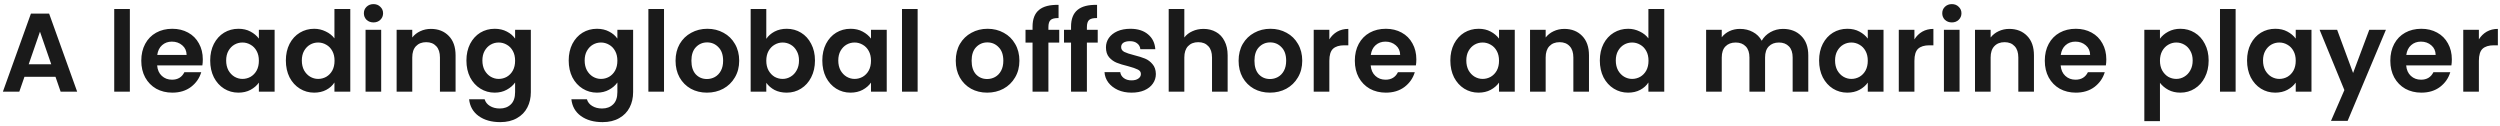 <svg xmlns="http://www.w3.org/2000/svg" width="515" height="26" viewBox="0 0 515 26" fill="none"><path d="M11.431 15.819H5.037L3.979 18.878H0.598L6.371 2.801H10.12L15.893 18.878H12.489L11.431 15.819ZM10.557 13.243L8.234 6.527L5.911 13.243H10.557ZM26.751 1.858V18.878H23.531V1.858H26.751ZM41.778 12.231C41.778 12.691 41.747 13.105 41.686 13.473H32.371C32.447 14.393 32.769 15.114 33.337 15.635C33.904 16.157 34.602 16.417 35.43 16.417C36.626 16.417 37.477 15.904 37.983 14.876H41.456C41.088 16.103 40.382 17.115 39.34 17.912C38.297 18.694 37.017 19.085 35.499 19.085C34.272 19.085 33.168 18.817 32.187 18.28C31.221 17.728 30.462 16.954 29.91 15.957C29.373 14.961 29.105 13.811 29.105 12.507C29.105 11.189 29.373 10.031 29.91 9.034C30.446 8.038 31.198 7.271 32.164 6.734C33.13 6.198 34.241 5.929 35.499 5.929C36.71 5.929 37.791 6.19 38.742 6.711C39.708 7.233 40.451 7.976 40.973 8.942C41.509 9.893 41.778 10.989 41.778 12.231ZM38.443 11.311C38.427 10.483 38.128 9.824 37.546 9.333C36.963 8.827 36.25 8.574 35.407 8.574C34.609 8.574 33.935 8.82 33.383 9.31C32.846 9.786 32.516 10.453 32.394 11.311H38.443ZM43.3 12.461C43.3 11.173 43.553 10.031 44.059 9.034C44.58 8.038 45.278 7.271 46.152 6.734C47.041 6.198 48.03 5.929 49.119 5.929C50.07 5.929 50.898 6.121 51.603 6.504C52.324 6.888 52.899 7.371 53.328 7.953V6.136H56.571V18.878H53.328V17.015C52.914 17.613 52.339 18.112 51.603 18.51C50.882 18.894 50.047 19.085 49.096 19.085C48.023 19.085 47.041 18.809 46.152 18.257C45.278 17.705 44.58 16.931 44.059 15.934C43.553 14.922 43.3 13.765 43.3 12.461ZM53.328 12.507C53.328 11.725 53.175 11.058 52.868 10.506C52.561 9.939 52.147 9.51 51.626 9.218C51.105 8.912 50.545 8.758 49.947 8.758C49.349 8.758 48.797 8.904 48.291 9.195C47.785 9.487 47.371 9.916 47.049 10.483C46.742 11.035 46.589 11.695 46.589 12.461C46.589 13.228 46.742 13.903 47.049 14.485C47.371 15.053 47.785 15.49 48.291 15.796C48.812 16.103 49.364 16.256 49.947 16.256C50.545 16.256 51.105 16.111 51.626 15.819C52.147 15.513 52.561 15.083 52.868 14.531C53.175 13.964 53.328 13.289 53.328 12.507ZM58.888 12.461C58.888 11.173 59.141 10.031 59.647 9.034C60.168 8.038 60.874 7.271 61.763 6.734C62.652 6.198 63.641 5.929 64.73 5.929C65.558 5.929 66.348 6.113 67.099 6.481C67.85 6.834 68.448 7.309 68.893 7.907V1.858H72.159V18.878H68.893V16.992C68.494 17.621 67.935 18.127 67.214 18.51C66.493 18.894 65.658 19.085 64.707 19.085C63.634 19.085 62.652 18.809 61.763 18.257C60.874 17.705 60.168 16.931 59.647 15.934C59.141 14.922 58.888 13.765 58.888 12.461ZM68.916 12.507C68.916 11.725 68.763 11.058 68.456 10.506C68.149 9.939 67.735 9.51 67.214 9.218C66.693 8.912 66.133 8.758 65.535 8.758C64.937 8.758 64.385 8.904 63.879 9.195C63.373 9.487 62.959 9.916 62.637 10.483C62.33 11.035 62.177 11.695 62.177 12.461C62.177 13.228 62.33 13.903 62.637 14.485C62.959 15.053 63.373 15.49 63.879 15.796C64.4 16.103 64.952 16.256 65.535 16.256C66.133 16.256 66.693 16.111 67.214 15.819C67.735 15.513 68.149 15.083 68.456 14.531C68.763 13.964 68.916 13.289 68.916 12.507ZM76.937 4.618C76.37 4.618 75.894 4.442 75.511 4.089C75.143 3.721 74.959 3.269 74.959 2.732C74.959 2.196 75.143 1.751 75.511 1.398C75.894 1.03 76.37 0.846 76.937 0.846C77.504 0.846 77.972 1.03 78.34 1.398C78.723 1.751 78.915 2.196 78.915 2.732C78.915 3.269 78.723 3.721 78.34 4.089C77.972 4.442 77.504 4.618 76.937 4.618ZM78.524 6.136V18.878H75.304V6.136H78.524ZM88.766 5.952C90.284 5.952 91.511 6.435 92.446 7.401C93.382 8.352 93.849 9.686 93.849 11.403V18.878H90.629V11.84C90.629 10.828 90.376 10.054 89.87 9.517C89.364 8.965 88.674 8.689 87.8 8.689C86.911 8.689 86.206 8.965 85.684 9.517C85.178 10.054 84.925 10.828 84.925 11.84V18.878H81.705V6.136H84.925V7.723C85.355 7.171 85.899 6.742 86.558 6.435C87.233 6.113 87.969 5.952 88.766 5.952ZM101.902 5.929C102.853 5.929 103.689 6.121 104.409 6.504C105.13 6.872 105.697 7.355 106.111 7.953V6.136H109.354V18.97C109.354 20.151 109.117 21.201 108.641 22.121C108.166 23.057 107.453 23.793 106.502 24.329C105.552 24.881 104.402 25.157 103.052 25.157C101.243 25.157 99.756 24.736 98.59 23.892C97.44 23.049 96.789 21.899 96.635 20.442H99.832C100.001 21.025 100.361 21.485 100.913 21.822C101.481 22.175 102.163 22.351 102.96 22.351C103.896 22.351 104.655 22.068 105.237 21.5C105.82 20.948 106.111 20.105 106.111 18.97V16.992C105.697 17.59 105.122 18.089 104.386 18.487C103.666 18.886 102.838 19.085 101.902 19.085C100.829 19.085 99.848 18.809 98.958 18.257C98.069 17.705 97.364 16.931 96.842 15.934C96.336 14.922 96.083 13.765 96.083 12.461C96.083 11.173 96.336 10.031 96.842 9.034C97.364 8.038 98.061 7.271 98.935 6.734C99.825 6.198 100.814 5.929 101.902 5.929ZM106.111 12.507C106.111 11.725 105.958 11.058 105.651 10.506C105.345 9.939 104.931 9.51 104.409 9.218C103.888 8.912 103.328 8.758 102.73 8.758C102.132 8.758 101.58 8.904 101.074 9.195C100.568 9.487 100.154 9.916 99.832 10.483C99.526 11.035 99.372 11.695 99.372 12.461C99.372 13.228 99.526 13.903 99.832 14.485C100.154 15.053 100.568 15.49 101.074 15.796C101.596 16.103 102.148 16.256 102.73 16.256C103.328 16.256 103.888 16.111 104.409 15.819C104.931 15.513 105.345 15.083 105.651 14.531C105.958 13.964 106.111 13.289 106.111 12.507ZM122.971 5.929C123.921 5.929 124.757 6.121 125.478 6.504C126.198 6.872 126.766 7.355 127.18 7.953V6.136H130.423V18.97C130.423 20.151 130.185 21.201 129.71 22.121C129.234 23.057 128.521 23.793 127.571 24.329C126.62 24.881 125.47 25.157 124.121 25.157C122.311 25.157 120.824 24.736 119.659 23.892C118.509 23.049 117.857 21.899 117.704 20.442H120.901C121.069 21.025 121.43 21.485 121.982 21.822C122.549 22.175 123.231 22.351 124.029 22.351C124.964 22.351 125.723 22.068 126.306 21.5C126.888 20.948 127.18 20.105 127.18 18.97V16.992C126.766 17.59 126.191 18.089 125.455 18.487C124.734 18.886 123.906 19.085 122.971 19.085C121.897 19.085 120.916 18.809 120.027 18.257C119.137 17.705 118.432 16.931 117.911 15.934C117.405 14.922 117.152 13.765 117.152 12.461C117.152 11.173 117.405 10.031 117.911 9.034C118.432 8.038 119.13 7.271 120.004 6.734C120.893 6.198 121.882 5.929 122.971 5.929ZM127.18 12.507C127.18 11.725 127.026 11.058 126.72 10.506C126.413 9.939 125.999 9.51 125.478 9.218C124.956 8.912 124.397 8.758 123.799 8.758C123.201 8.758 122.649 8.904 122.143 9.195C121.637 9.487 121.223 9.916 120.901 10.483C120.594 11.035 120.441 11.695 120.441 12.461C120.441 13.228 120.594 13.903 120.901 14.485C121.223 15.053 121.637 15.49 122.143 15.796C122.664 16.103 123.216 16.256 123.799 16.256C124.397 16.256 124.956 16.111 125.478 15.819C125.999 15.513 126.413 15.083 126.72 14.531C127.026 13.964 127.18 13.289 127.18 12.507ZM136.787 1.858V18.878H133.567V1.858H136.787ZM145.627 19.085C144.4 19.085 143.296 18.817 142.315 18.28C141.334 17.728 140.559 16.954 139.992 15.957C139.44 14.961 139.164 13.811 139.164 12.507C139.164 11.204 139.448 10.054 140.015 9.057C140.598 8.061 141.387 7.294 142.384 6.757C143.381 6.205 144.492 5.929 145.719 5.929C146.946 5.929 148.057 6.205 149.054 6.757C150.051 7.294 150.833 8.061 151.4 9.057C151.983 10.054 152.274 11.204 152.274 12.507C152.274 13.811 151.975 14.961 151.377 15.957C150.794 16.954 149.997 17.728 148.985 18.28C147.988 18.817 146.869 19.085 145.627 19.085ZM145.627 16.279C146.21 16.279 146.754 16.141 147.26 15.865C147.781 15.574 148.195 15.145 148.502 14.577C148.809 14.01 148.962 13.32 148.962 12.507C148.962 11.296 148.64 10.368 147.996 9.724C147.367 9.065 146.593 8.735 145.673 8.735C144.753 8.735 143.979 9.065 143.35 9.724C142.737 10.368 142.43 11.296 142.43 12.507C142.43 13.719 142.729 14.654 143.327 15.313C143.94 15.957 144.707 16.279 145.627 16.279ZM157.856 7.999C158.27 7.386 158.837 6.888 159.558 6.504C160.294 6.121 161.129 5.929 162.065 5.929C163.153 5.929 164.135 6.198 165.009 6.734C165.898 7.271 166.596 8.038 167.102 9.034C167.623 10.016 167.884 11.158 167.884 12.461C167.884 13.765 167.623 14.922 167.102 15.934C166.596 16.931 165.898 17.705 165.009 18.257C164.135 18.809 163.153 19.085 162.065 19.085C161.114 19.085 160.278 18.901 159.558 18.533C158.852 18.15 158.285 17.659 157.856 17.061V18.878H154.636V1.858H157.856V7.999ZM164.595 12.461C164.595 11.695 164.434 11.035 164.112 10.483C163.805 9.916 163.391 9.487 162.87 9.195C162.364 8.904 161.812 8.758 161.214 8.758C160.631 8.758 160.079 8.912 159.558 9.218C159.052 9.51 158.638 9.939 158.316 10.506C158.009 11.074 157.856 11.741 157.856 12.507C157.856 13.274 158.009 13.941 158.316 14.508C158.638 15.076 159.052 15.513 159.558 15.819C160.079 16.111 160.631 16.256 161.214 16.256C161.812 16.256 162.364 16.103 162.87 15.796C163.391 15.49 163.805 15.053 164.112 14.485C164.434 13.918 164.595 13.243 164.595 12.461ZM169.396 12.461C169.396 11.173 169.649 10.031 170.155 9.034C170.676 8.038 171.374 7.271 172.248 6.734C173.137 6.198 174.126 5.929 175.215 5.929C176.165 5.929 176.993 6.121 177.699 6.504C178.419 6.888 178.994 7.371 179.424 7.953V6.136H182.667V18.878H179.424V17.015C179.01 17.613 178.435 18.112 177.699 18.51C176.978 18.894 176.142 19.085 175.192 19.085C174.118 19.085 173.137 18.809 172.248 18.257C171.374 17.705 170.676 16.931 170.155 15.934C169.649 14.922 169.396 13.765 169.396 12.461ZM179.424 12.507C179.424 11.725 179.27 11.058 178.964 10.506C178.657 9.939 178.243 9.51 177.722 9.218C177.2 8.912 176.641 8.758 176.043 8.758C175.445 8.758 174.893 8.904 174.387 9.195C173.881 9.487 173.467 9.916 173.145 10.483C172.838 11.035 172.685 11.695 172.685 12.461C172.685 13.228 172.838 13.903 173.145 14.485C173.467 15.053 173.881 15.49 174.387 15.796C174.908 16.103 175.46 16.256 176.043 16.256C176.641 16.256 177.2 16.111 177.722 15.819C178.243 15.513 178.657 15.083 178.964 14.531C179.27 13.964 179.424 13.289 179.424 12.507ZM189.032 1.858V18.878H185.812V1.858H189.032ZM203.351 19.085C202.125 19.085 201.021 18.817 200.039 18.28C199.058 17.728 198.284 16.954 197.716 15.957C197.164 14.961 196.888 13.811 196.888 12.507C196.888 11.204 197.172 10.054 197.739 9.057C198.322 8.061 199.112 7.294 200.108 6.757C201.105 6.205 202.217 5.929 203.443 5.929C204.67 5.929 205.782 6.205 206.778 6.757C207.775 7.294 208.557 8.061 209.124 9.057C209.707 10.054 209.998 11.204 209.998 12.507C209.998 13.811 209.699 14.961 209.101 15.957C208.519 16.954 207.721 17.728 206.709 18.28C205.713 18.817 204.593 19.085 203.351 19.085ZM203.351 16.279C203.934 16.279 204.478 16.141 204.984 15.865C205.506 15.574 205.92 15.145 206.226 14.577C206.533 14.01 206.686 13.32 206.686 12.507C206.686 11.296 206.364 10.368 205.72 9.724C205.092 9.065 204.317 8.735 203.397 8.735C202.477 8.735 201.703 9.065 201.074 9.724C200.461 10.368 200.154 11.296 200.154 12.507C200.154 13.719 200.453 14.654 201.051 15.313C201.665 15.957 202.431 16.279 203.351 16.279ZM218.202 8.781H215.971V18.878H212.705V8.781H211.256V6.136H212.705V5.492C212.705 3.928 213.15 2.778 214.039 2.042C214.929 1.306 216.27 0.961 218.064 1.007V3.721C217.282 3.706 216.738 3.836 216.431 4.112C216.125 4.388 215.971 4.887 215.971 5.607V6.136H218.202V8.781ZM226.131 8.781H223.9V18.878H220.634V8.781H219.185V6.136H220.634V5.492C220.634 3.928 221.079 2.778 221.968 2.042C222.857 1.306 224.199 0.961 225.993 1.007V3.721C225.211 3.706 224.667 3.836 224.36 4.112C224.053 4.388 223.9 4.887 223.9 5.607V6.136H226.131V8.781ZM233.094 19.085C232.051 19.085 231.116 18.901 230.288 18.533C229.46 18.15 228.801 17.636 228.31 16.992C227.835 16.348 227.574 15.635 227.528 14.853H230.771C230.832 15.344 231.07 15.75 231.484 16.072C231.913 16.394 232.442 16.555 233.071 16.555C233.684 16.555 234.16 16.433 234.497 16.187C234.85 15.942 235.026 15.628 235.026 15.244C235.026 14.83 234.811 14.524 234.382 14.324C233.968 14.11 233.301 13.88 232.381 13.634C231.43 13.404 230.648 13.167 230.035 12.921C229.437 12.676 228.916 12.3 228.471 11.794C228.042 11.288 227.827 10.606 227.827 9.747C227.827 9.042 228.026 8.398 228.425 7.815C228.839 7.233 229.422 6.773 230.173 6.435C230.94 6.098 231.837 5.929 232.864 5.929C234.382 5.929 235.593 6.313 236.498 7.079C237.403 7.831 237.901 8.85 237.993 10.138H234.911C234.865 9.632 234.65 9.234 234.267 8.942C233.899 8.636 233.401 8.482 232.772 8.482C232.189 8.482 231.737 8.59 231.415 8.804C231.108 9.019 230.955 9.318 230.955 9.701C230.955 10.131 231.17 10.46 231.599 10.69C232.028 10.905 232.695 11.127 233.6 11.357C234.52 11.587 235.279 11.825 235.877 12.07C236.475 12.316 236.989 12.699 237.418 13.22C237.863 13.726 238.093 14.401 238.108 15.244C238.108 15.98 237.901 16.64 237.487 17.222C237.088 17.805 236.506 18.265 235.739 18.602C234.988 18.924 234.106 19.085 233.094 19.085ZM247.927 5.952C248.893 5.952 249.752 6.167 250.503 6.596C251.254 7.01 251.837 7.631 252.251 8.459C252.68 9.272 252.895 10.253 252.895 11.403V18.878H249.675V11.84C249.675 10.828 249.422 10.054 248.916 9.517C248.41 8.965 247.72 8.689 246.846 8.689C245.957 8.689 245.251 8.965 244.73 9.517C244.224 10.054 243.971 10.828 243.971 11.84V18.878H240.751V1.858H243.971V7.723C244.385 7.171 244.937 6.742 245.627 6.435C246.317 6.113 247.084 5.952 247.927 5.952ZM261.615 19.085C260.388 19.085 259.284 18.817 258.303 18.28C257.322 17.728 256.547 16.954 255.98 15.957C255.428 14.961 255.152 13.811 255.152 12.507C255.152 11.204 255.436 10.054 256.003 9.057C256.586 8.061 257.375 7.294 258.372 6.757C259.369 6.205 260.48 5.929 261.707 5.929C262.934 5.929 264.045 6.205 265.042 6.757C266.039 7.294 266.821 8.061 267.388 9.057C267.971 10.054 268.262 11.204 268.262 12.507C268.262 13.811 267.963 14.961 267.365 15.957C266.782 16.954 265.985 17.728 264.973 18.28C263.976 18.817 262.857 19.085 261.615 19.085ZM261.615 16.279C262.198 16.279 262.742 16.141 263.248 15.865C263.769 15.574 264.183 15.145 264.49 14.577C264.797 14.01 264.95 13.32 264.95 12.507C264.95 11.296 264.628 10.368 263.984 9.724C263.355 9.065 262.581 8.735 261.661 8.735C260.741 8.735 259.967 9.065 259.338 9.724C258.725 10.368 258.418 11.296 258.418 12.507C258.418 13.719 258.717 14.654 259.315 15.313C259.928 15.957 260.695 16.279 261.615 16.279ZM273.844 8.114C274.258 7.44 274.795 6.911 275.454 6.527C276.129 6.144 276.895 5.952 277.754 5.952V9.333H276.903C275.891 9.333 275.124 9.571 274.603 10.046C274.097 10.522 273.844 11.35 273.844 12.53V18.878H270.624V6.136H273.844V8.114ZM291.768 12.231C291.768 12.691 291.737 13.105 291.676 13.473H282.361C282.438 14.393 282.76 15.114 283.327 15.635C283.894 16.157 284.592 16.417 285.42 16.417C286.616 16.417 287.467 15.904 287.973 14.876H291.446C291.078 16.103 290.373 17.115 289.33 17.912C288.287 18.694 287.007 19.085 285.489 19.085C284.262 19.085 283.158 18.817 282.177 18.28C281.211 17.728 280.452 16.954 279.9 15.957C279.363 14.961 279.095 13.811 279.095 12.507C279.095 11.189 279.363 10.031 279.9 9.034C280.437 8.038 281.188 7.271 282.154 6.734C283.12 6.198 284.232 5.929 285.489 5.929C286.7 5.929 287.781 6.19 288.732 6.711C289.698 7.233 290.442 7.976 290.963 8.942C291.5 9.893 291.768 10.989 291.768 12.231ZM288.433 11.311C288.418 10.483 288.119 9.824 287.536 9.333C286.953 8.827 286.24 8.574 285.397 8.574C284.6 8.574 283.925 8.82 283.373 9.31C282.836 9.786 282.507 10.453 282.384 11.311H288.433ZM298.771 12.461C298.771 11.173 299.024 10.031 299.53 9.034C300.051 8.038 300.749 7.271 301.623 6.734C302.512 6.198 303.501 5.929 304.59 5.929C305.54 5.929 306.368 6.121 307.074 6.504C307.794 6.888 308.369 7.371 308.799 7.953V6.136H312.042V18.878H308.799V17.015C308.385 17.613 307.81 18.112 307.074 18.51C306.353 18.894 305.517 19.085 304.567 19.085C303.493 19.085 302.512 18.809 301.623 18.257C300.749 17.705 300.051 16.931 299.53 15.934C299.024 14.922 298.771 13.765 298.771 12.461ZM308.799 12.507C308.799 11.725 308.645 11.058 308.339 10.506C308.032 9.939 307.618 9.51 307.097 9.218C306.575 8.912 306.016 8.758 305.418 8.758C304.82 8.758 304.268 8.904 303.762 9.195C303.256 9.487 302.842 9.916 302.52 10.483C302.213 11.035 302.06 11.695 302.06 12.461C302.06 13.228 302.213 13.903 302.52 14.485C302.842 15.053 303.256 15.49 303.762 15.796C304.283 16.103 304.835 16.256 305.418 16.256C306.016 16.256 306.575 16.111 307.097 15.819C307.618 15.513 308.032 15.083 308.339 14.531C308.645 13.964 308.799 13.289 308.799 12.507ZM322.248 5.952C323.766 5.952 324.992 6.435 325.928 7.401C326.863 8.352 327.331 9.686 327.331 11.403V18.878H324.111V11.84C324.111 10.828 323.858 10.054 323.352 9.517C322.846 8.965 322.156 8.689 321.282 8.689C320.392 8.689 319.687 8.965 319.166 9.517C318.66 10.054 318.407 10.828 318.407 11.84V18.878H315.187V6.136H318.407V7.723C318.836 7.171 319.38 6.742 320.04 6.435C320.714 6.113 321.45 5.952 322.248 5.952ZM329.565 12.461C329.565 11.173 329.818 10.031 330.324 9.034C330.845 8.038 331.55 7.271 332.44 6.734C333.329 6.198 334.318 5.929 335.407 5.929C336.235 5.929 337.024 6.113 337.776 6.481C338.527 6.834 339.125 7.309 339.57 7.907V1.858H342.836V18.878H339.57V16.992C339.171 17.621 338.611 18.127 337.891 18.51C337.17 18.894 336.334 19.085 335.384 19.085C334.31 19.085 333.329 18.809 332.44 18.257C331.55 17.705 330.845 16.931 330.324 15.934C329.818 14.922 329.565 13.765 329.565 12.461ZM339.593 12.507C339.593 11.725 339.439 11.058 339.133 10.506C338.826 9.939 338.412 9.51 337.891 9.218C337.369 8.912 336.81 8.758 336.212 8.758C335.614 8.758 335.062 8.904 334.556 9.195C334.05 9.487 333.636 9.916 333.314 10.483C333.007 11.035 332.854 11.695 332.854 12.461C332.854 13.228 333.007 13.903 333.314 14.485C333.636 15.053 334.05 15.49 334.556 15.796C335.077 16.103 335.629 16.256 336.212 16.256C336.81 16.256 337.369 16.111 337.891 15.819C338.412 15.513 338.826 15.083 339.133 14.531C339.439 13.964 339.593 13.289 339.593 12.507ZM367.285 5.952C368.849 5.952 370.106 6.435 371.057 7.401C372.023 8.352 372.506 9.686 372.506 11.403V18.878H369.286V11.84C369.286 10.844 369.033 10.085 368.527 9.563C368.021 9.027 367.331 8.758 366.457 8.758C365.583 8.758 364.885 9.027 364.364 9.563C363.858 10.085 363.605 10.844 363.605 11.84V18.878H360.385V11.84C360.385 10.844 360.132 10.085 359.626 9.563C359.12 9.027 358.43 8.758 357.556 8.758C356.667 8.758 355.961 9.027 355.44 9.563C354.934 10.085 354.681 10.844 354.681 11.84V18.878H351.461V6.136H354.681V7.677C355.095 7.141 355.624 6.719 356.268 6.412C356.927 6.106 357.648 5.952 358.43 5.952C359.427 5.952 360.316 6.167 361.098 6.596C361.88 7.01 362.486 7.608 362.915 8.39C363.329 7.654 363.927 7.064 364.709 6.619C365.506 6.175 366.365 5.952 367.285 5.952ZM374.734 12.461C374.734 11.173 374.987 10.031 375.493 9.034C376.014 8.038 376.712 7.271 377.586 6.734C378.475 6.198 379.464 5.929 380.553 5.929C381.503 5.929 382.331 6.121 383.037 6.504C383.757 6.888 384.332 7.371 384.762 7.953V6.136H388.005V18.878H384.762V17.015C384.348 17.613 383.773 18.112 383.037 18.51C382.316 18.894 381.48 19.085 380.53 19.085C379.456 19.085 378.475 18.809 377.586 18.257C376.712 17.705 376.014 16.931 375.493 15.934C374.987 14.922 374.734 13.765 374.734 12.461ZM384.762 12.507C384.762 11.725 384.608 11.058 384.302 10.506C383.995 9.939 383.581 9.51 383.06 9.218C382.538 8.912 381.979 8.758 381.381 8.758C380.783 8.758 380.231 8.904 379.725 9.195C379.219 9.487 378.805 9.916 378.483 10.483C378.176 11.035 378.023 11.695 378.023 12.461C378.023 13.228 378.176 13.903 378.483 14.485C378.805 15.053 379.219 15.49 379.725 15.796C380.246 16.103 380.798 16.256 381.381 16.256C381.979 16.256 382.538 16.111 383.06 15.819C383.581 15.513 383.995 15.083 384.302 14.531C384.608 13.964 384.762 13.289 384.762 12.507ZM394.37 8.114C394.784 7.44 395.32 6.911 395.98 6.527C396.654 6.144 397.421 5.952 398.28 5.952V9.333H397.429C396.417 9.333 395.65 9.571 395.129 10.046C394.623 10.522 394.37 11.35 394.37 12.53V18.878H391.15V6.136H394.37V8.114ZM402.081 4.618C401.514 4.618 401.039 4.442 400.655 4.089C400.287 3.721 400.103 3.269 400.103 2.732C400.103 2.196 400.287 1.751 400.655 1.398C401.039 1.03 401.514 0.846 402.081 0.846C402.649 0.846 403.116 1.03 403.484 1.398C403.868 1.751 404.059 2.196 404.059 2.732C404.059 3.269 403.868 3.721 403.484 4.089C403.116 4.442 402.649 4.618 402.081 4.618ZM403.668 6.136V18.878H400.448V6.136H403.668ZM413.911 5.952C415.429 5.952 416.655 6.435 417.591 7.401C418.526 8.352 418.994 9.686 418.994 11.403V18.878H415.774V11.84C415.774 10.828 415.521 10.054 415.015 9.517C414.509 8.965 413.819 8.689 412.945 8.689C412.055 8.689 411.35 8.965 410.829 9.517C410.323 10.054 410.07 10.828 410.07 11.84V18.878H406.85V6.136H410.07V7.723C410.499 7.171 411.043 6.742 411.703 6.435C412.377 6.113 413.113 5.952 413.911 5.952ZM433.901 12.231C433.901 12.691 433.87 13.105 433.809 13.473H424.494C424.57 14.393 424.892 15.114 425.46 15.635C426.027 16.157 426.725 16.417 427.553 16.417C428.749 16.417 429.6 15.904 430.106 14.876H433.579C433.211 16.103 432.505 17.115 431.463 17.912C430.42 18.694 429.14 19.085 427.622 19.085C426.395 19.085 425.291 18.817 424.31 18.28C423.344 17.728 422.585 16.954 422.033 15.957C421.496 14.961 421.228 13.811 421.228 12.507C421.228 11.189 421.496 10.031 422.033 9.034C422.569 8.038 423.321 7.271 424.287 6.734C425.253 6.198 426.364 5.929 427.622 5.929C428.833 5.929 429.914 6.19 430.865 6.711C431.831 7.233 432.574 7.976 433.096 8.942C433.632 9.893 433.901 10.989 433.901 12.231ZM430.566 11.311C430.55 10.483 430.251 9.824 429.669 9.333C429.086 8.827 428.373 8.574 427.53 8.574C426.732 8.574 426.058 8.82 425.506 9.31C424.969 9.786 424.639 10.453 424.517 11.311H430.566ZM444.952 7.976C445.366 7.394 445.933 6.911 446.654 6.527C447.39 6.129 448.225 5.929 449.161 5.929C450.249 5.929 451.231 6.198 452.105 6.734C452.994 7.271 453.692 8.038 454.198 9.034C454.719 10.016 454.98 11.158 454.98 12.461C454.98 13.765 454.719 14.922 454.198 15.934C453.692 16.931 452.994 17.705 452.105 18.257C451.231 18.809 450.249 19.085 449.161 19.085C448.225 19.085 447.397 18.894 446.677 18.51C445.971 18.127 445.396 17.644 444.952 17.061V24.95H441.732V6.136H444.952V7.976ZM451.691 12.461C451.691 11.695 451.53 11.035 451.208 10.483C450.901 9.916 450.487 9.487 449.966 9.195C449.46 8.904 448.908 8.758 448.31 8.758C447.727 8.758 447.175 8.912 446.654 9.218C446.148 9.51 445.734 9.939 445.412 10.506C445.105 11.074 444.952 11.741 444.952 12.507C444.952 13.274 445.105 13.941 445.412 14.508C445.734 15.076 446.148 15.513 446.654 15.819C447.175 16.111 447.727 16.256 448.31 16.256C448.908 16.256 449.46 16.103 449.966 15.796C450.487 15.49 450.901 15.053 451.208 14.485C451.53 13.918 451.691 13.243 451.691 12.461ZM460.539 1.858V18.878H457.319V1.858H460.539ZM462.893 12.461C462.893 11.173 463.146 10.031 463.652 9.034C464.173 8.038 464.871 7.271 465.745 6.734C466.634 6.198 467.623 5.929 468.712 5.929C469.662 5.929 470.49 6.121 471.196 6.504C471.916 6.888 472.491 7.371 472.921 7.953V6.136H476.164V18.878H472.921V17.015C472.507 17.613 471.932 18.112 471.196 18.51C470.475 18.894 469.639 19.085 468.689 19.085C467.615 19.085 466.634 18.809 465.745 18.257C464.871 17.705 464.173 16.931 463.652 15.934C463.146 14.922 462.893 13.765 462.893 12.461ZM472.921 12.507C472.921 11.725 472.767 11.058 472.461 10.506C472.154 9.939 471.74 9.51 471.219 9.218C470.697 8.912 470.138 8.758 469.54 8.758C468.942 8.758 468.39 8.904 467.884 9.195C467.378 9.487 466.964 9.916 466.642 10.483C466.335 11.035 466.182 11.695 466.182 12.461C466.182 13.228 466.335 13.903 466.642 14.485C466.964 15.053 467.378 15.49 467.884 15.796C468.405 16.103 468.957 16.256 469.54 16.256C470.138 16.256 470.697 16.111 471.219 15.819C471.74 15.513 472.154 15.083 472.461 14.531C472.767 13.964 472.921 13.289 472.921 12.507ZM491.499 6.136L483.61 24.904H480.183L482.943 18.556L477.837 6.136H481.448L484.737 15.037L488.072 6.136H491.499ZM505.079 12.231C505.079 12.691 505.049 13.105 504.987 13.473H495.672C495.749 14.393 496.071 15.114 496.638 15.635C497.206 16.157 497.903 16.417 498.731 16.417C499.927 16.417 500.778 15.904 501.284 14.876H504.757C504.389 16.103 503.684 17.115 502.641 17.912C501.599 18.694 500.318 19.085 498.8 19.085C497.574 19.085 496.47 18.817 495.488 18.28C494.522 17.728 493.763 16.954 493.211 15.957C492.675 14.961 492.406 13.811 492.406 12.507C492.406 11.189 492.675 10.031 493.211 9.034C493.748 8.038 494.499 7.271 495.465 6.734C496.431 6.198 497.543 5.929 498.8 5.929C500.012 5.929 501.093 6.19 502.043 6.711C503.009 7.233 503.753 7.976 504.274 8.942C504.811 9.893 505.079 10.989 505.079 12.231ZM501.744 11.311C501.729 10.483 501.43 9.824 500.847 9.333C500.265 8.827 499.552 8.574 498.708 8.574C497.911 8.574 497.236 8.82 496.684 9.31C496.148 9.786 495.818 10.453 495.695 11.311H501.744ZM510.65 8.114C511.064 7.44 511.6 6.911 512.26 6.527C512.934 6.144 513.701 5.952 514.56 5.952V9.333H513.709C512.697 9.333 511.93 9.571 511.409 10.046C510.903 10.522 510.65 11.35 510.65 12.53V18.878H507.43V6.136H510.65V8.114Z" fill="#1A1A1A"></path></svg>